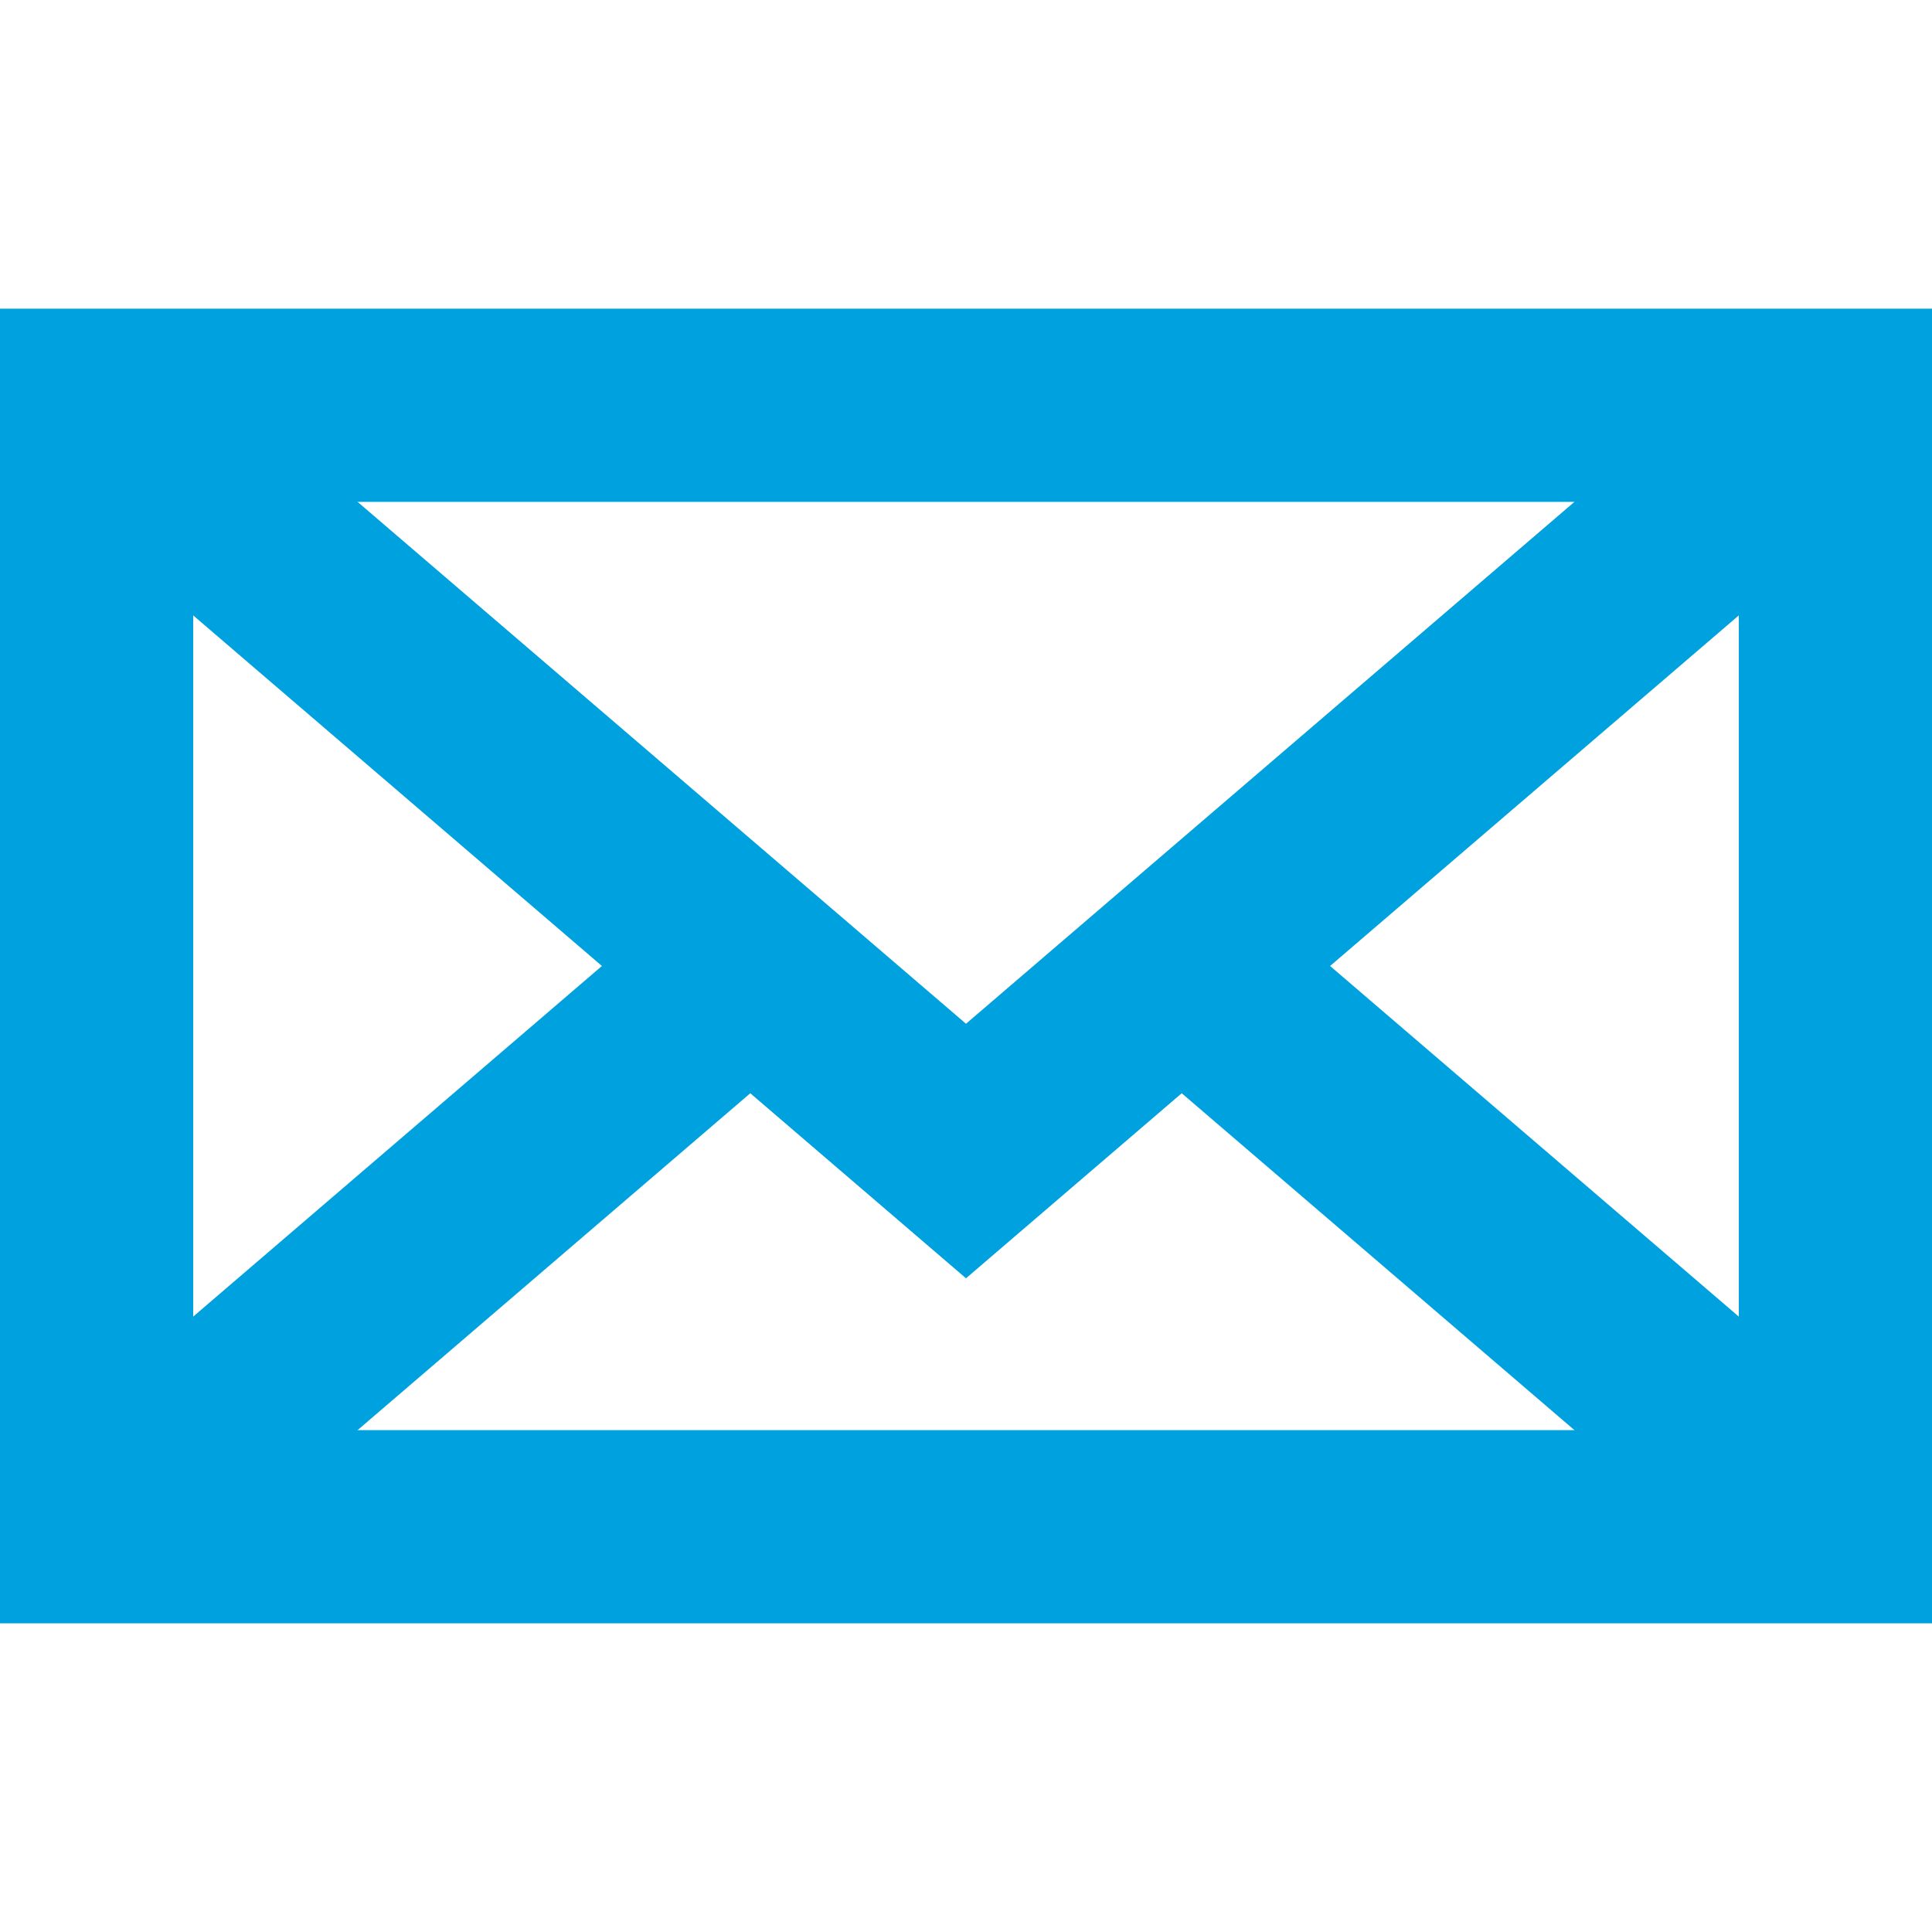 <?xml version="1.0" encoding="utf-8"?>
<!-- Generator: Adobe Illustrator 16.0.3, SVG Export Plug-In . SVG Version: 6.00 Build 0)  -->
<!DOCTYPE svg PUBLIC "-//W3C//DTD SVG 1.1//EN" "http://www.w3.org/Graphics/SVG/1.1/DTD/svg11.dtd">
<svg version="1.1" id="Layer_1" xmlns="http://www.w3.org/2000/svg" xmlns:xlink="http://www.w3.org/1999/xlink" x="0px" y="0px"
	 width="30px" height="30px" viewBox="0 0 30 30" enable-background="new 0 0 30 30" xml:space="preserve">
<g>
	<rect x="1.5" y="6.293" fill="none" stroke="#00A1DF" stroke-width="3" stroke-miterlimit="10" width="27" height="17.414"/>
	<polyline fill="none" stroke="#00A1DF" stroke-width="3" stroke-miterlimit="10" points="1.5,6.293 15,17.873 28.5,6.293 	"/>
	<line fill="none" stroke="#00A1DF" stroke-width="3" stroke-miterlimit="10" x1="28.5" y1="23.707" x2="18.35" y2="15"/>
	<line fill="none" stroke="#00A1DF" stroke-width="3" stroke-miterlimit="10" x1="11.65" y1="15" x2="1.5" y2="23.707"/>
</g>
</svg>
